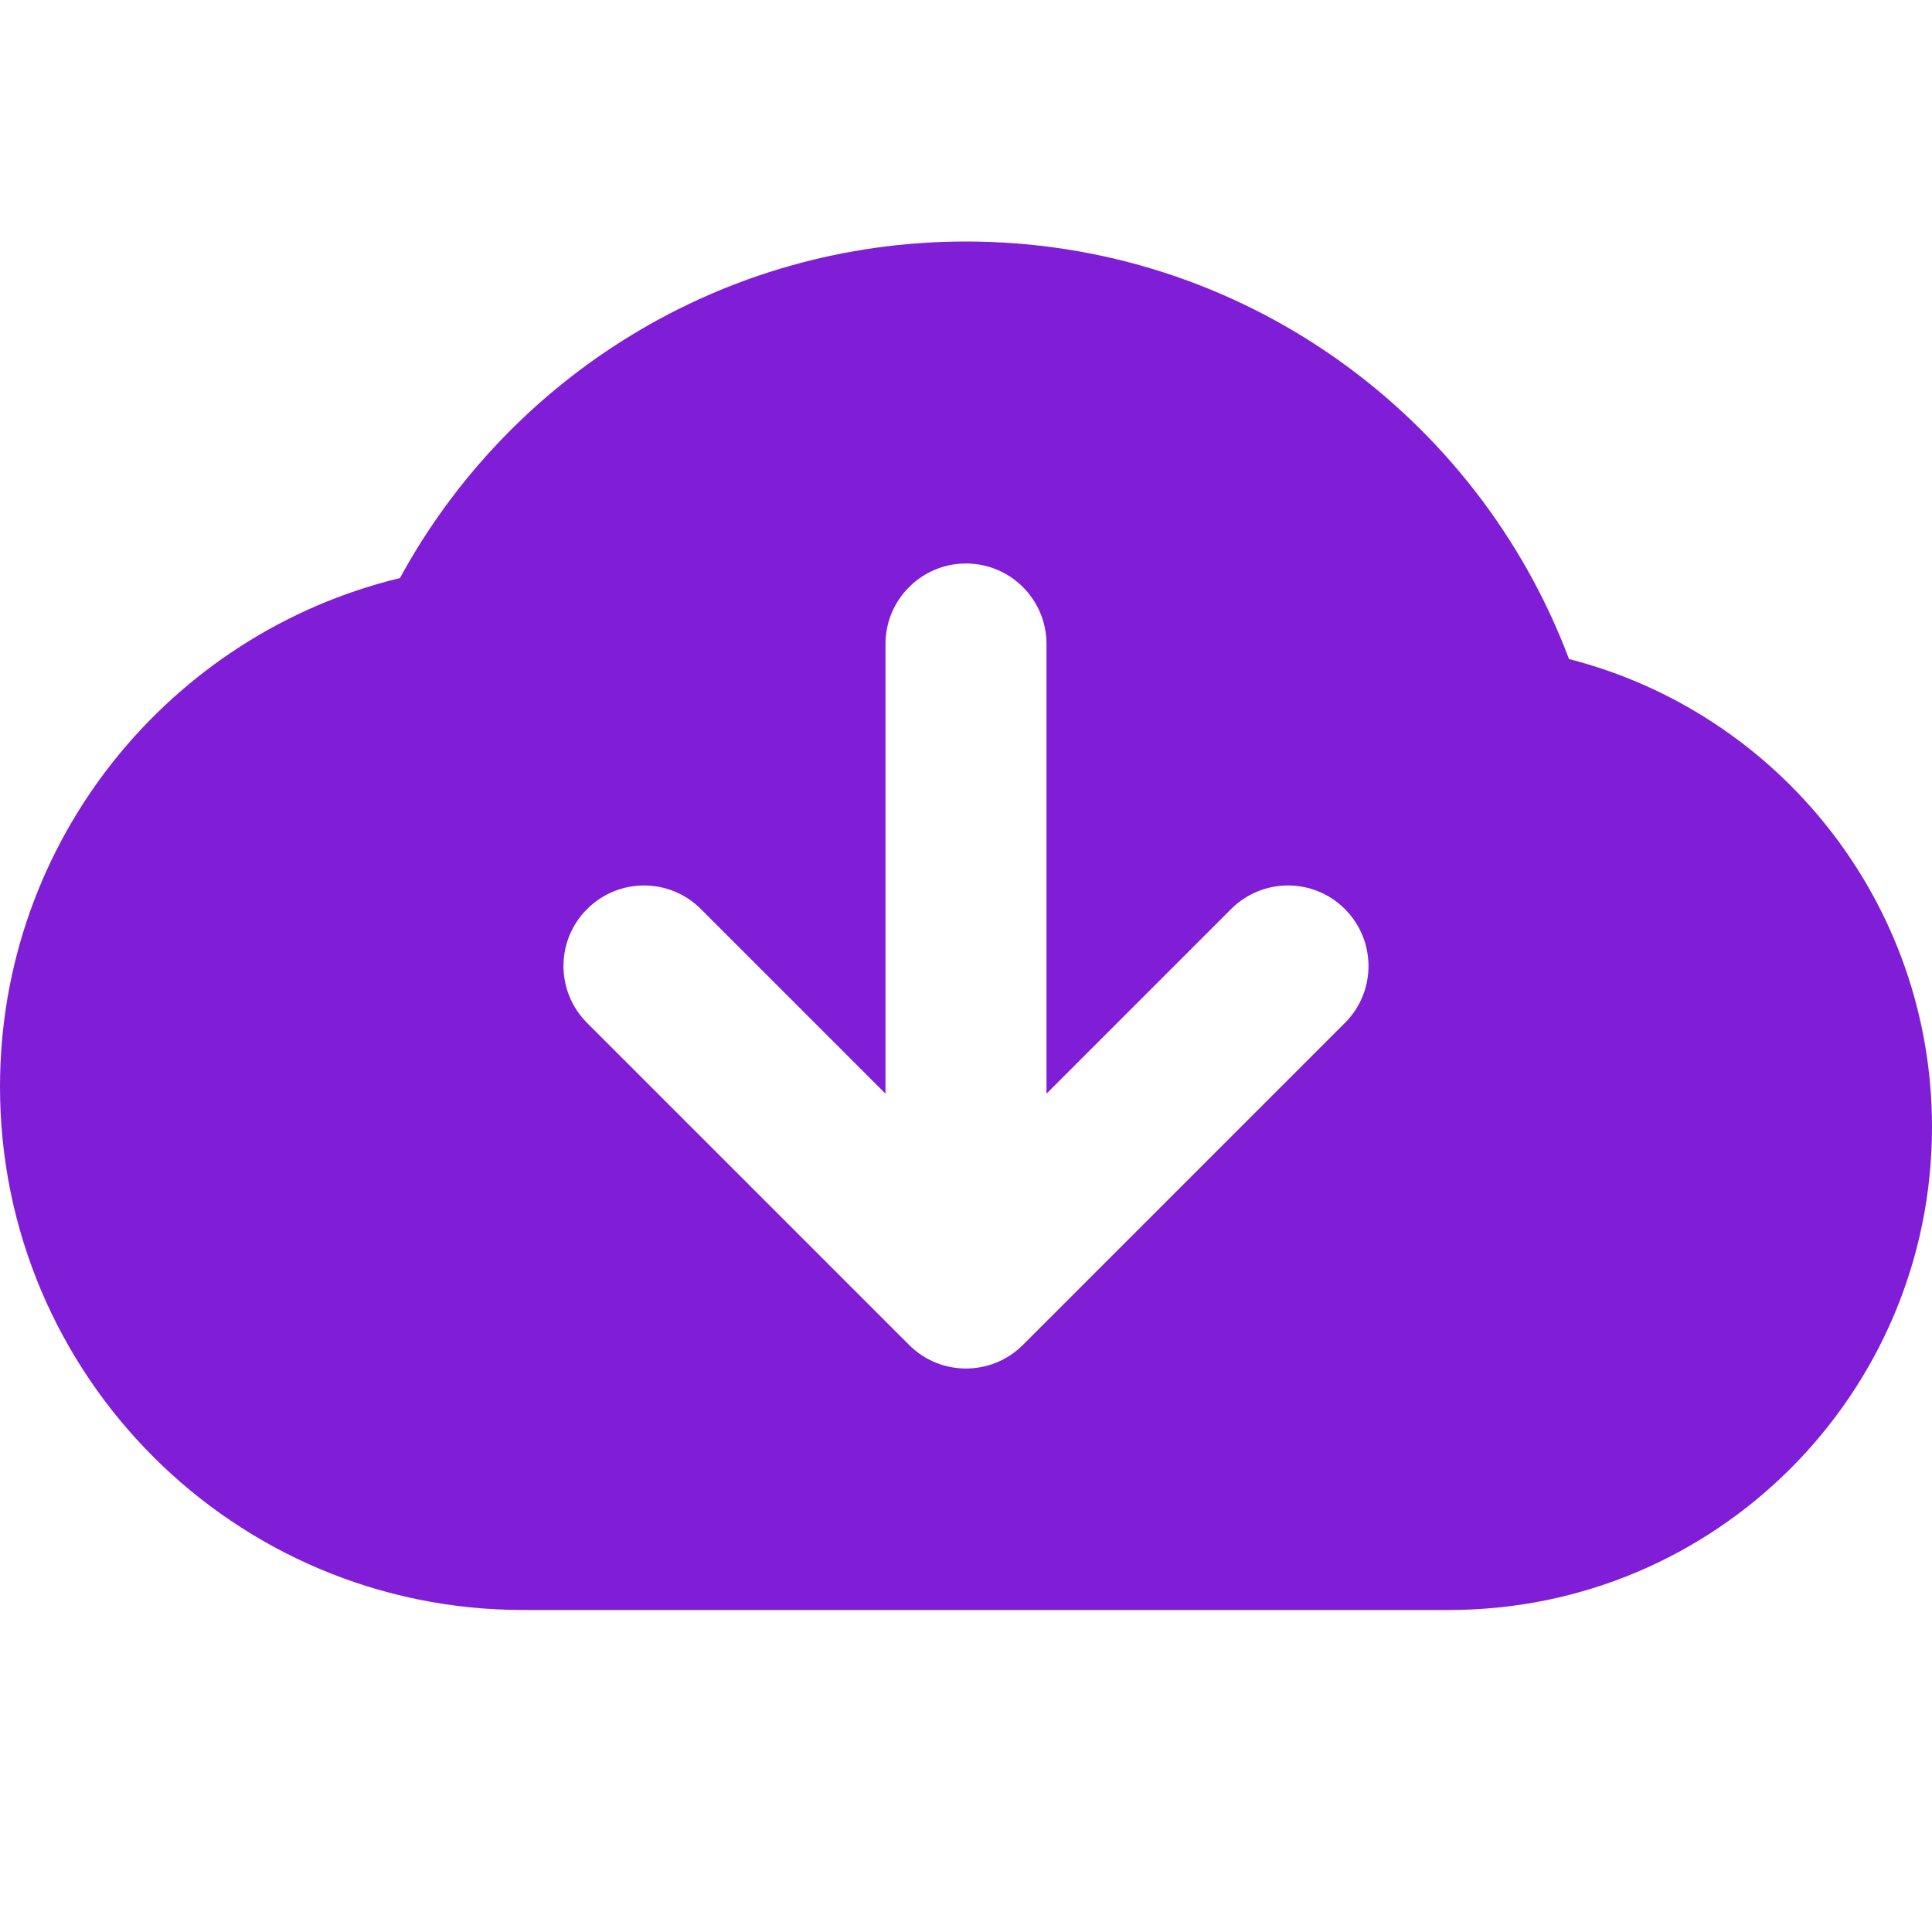 <svg fill="none" height="24" viewBox="0 0 24 24" width="24" xmlns="http://www.w3.org/2000/svg"><path clip-rule="evenodd" d="m24 14c0-2.799-1.916-5.15-4.509-5.813-1.139-3.03-4.063-5.187-7.491-5.187-3.035 0-5.676 1.691-7.032 4.181-2.851.689-4.968 3.256-4.968 6.319 0 3.59 2.91 6.5 6.5 6.5h11.5c3.314 0 6-2.686 6-6zm-12-7c.552 0 1 .448 1 1v5.586l2.293-2.293c.391-.391 1.024-.391 1.414 0s.391 1.024 0 1.414l-4 4c-.391.391-1.024.391-1.414 0l-4-4c-.391-.391-.391-1.024 0-1.414.391-.391 1.024-.391 1.414 0l2.293 2.293v-5.586c0-.552.448-1 1-1z" fill="#801ed7" fill-rule="evenodd"/></svg>